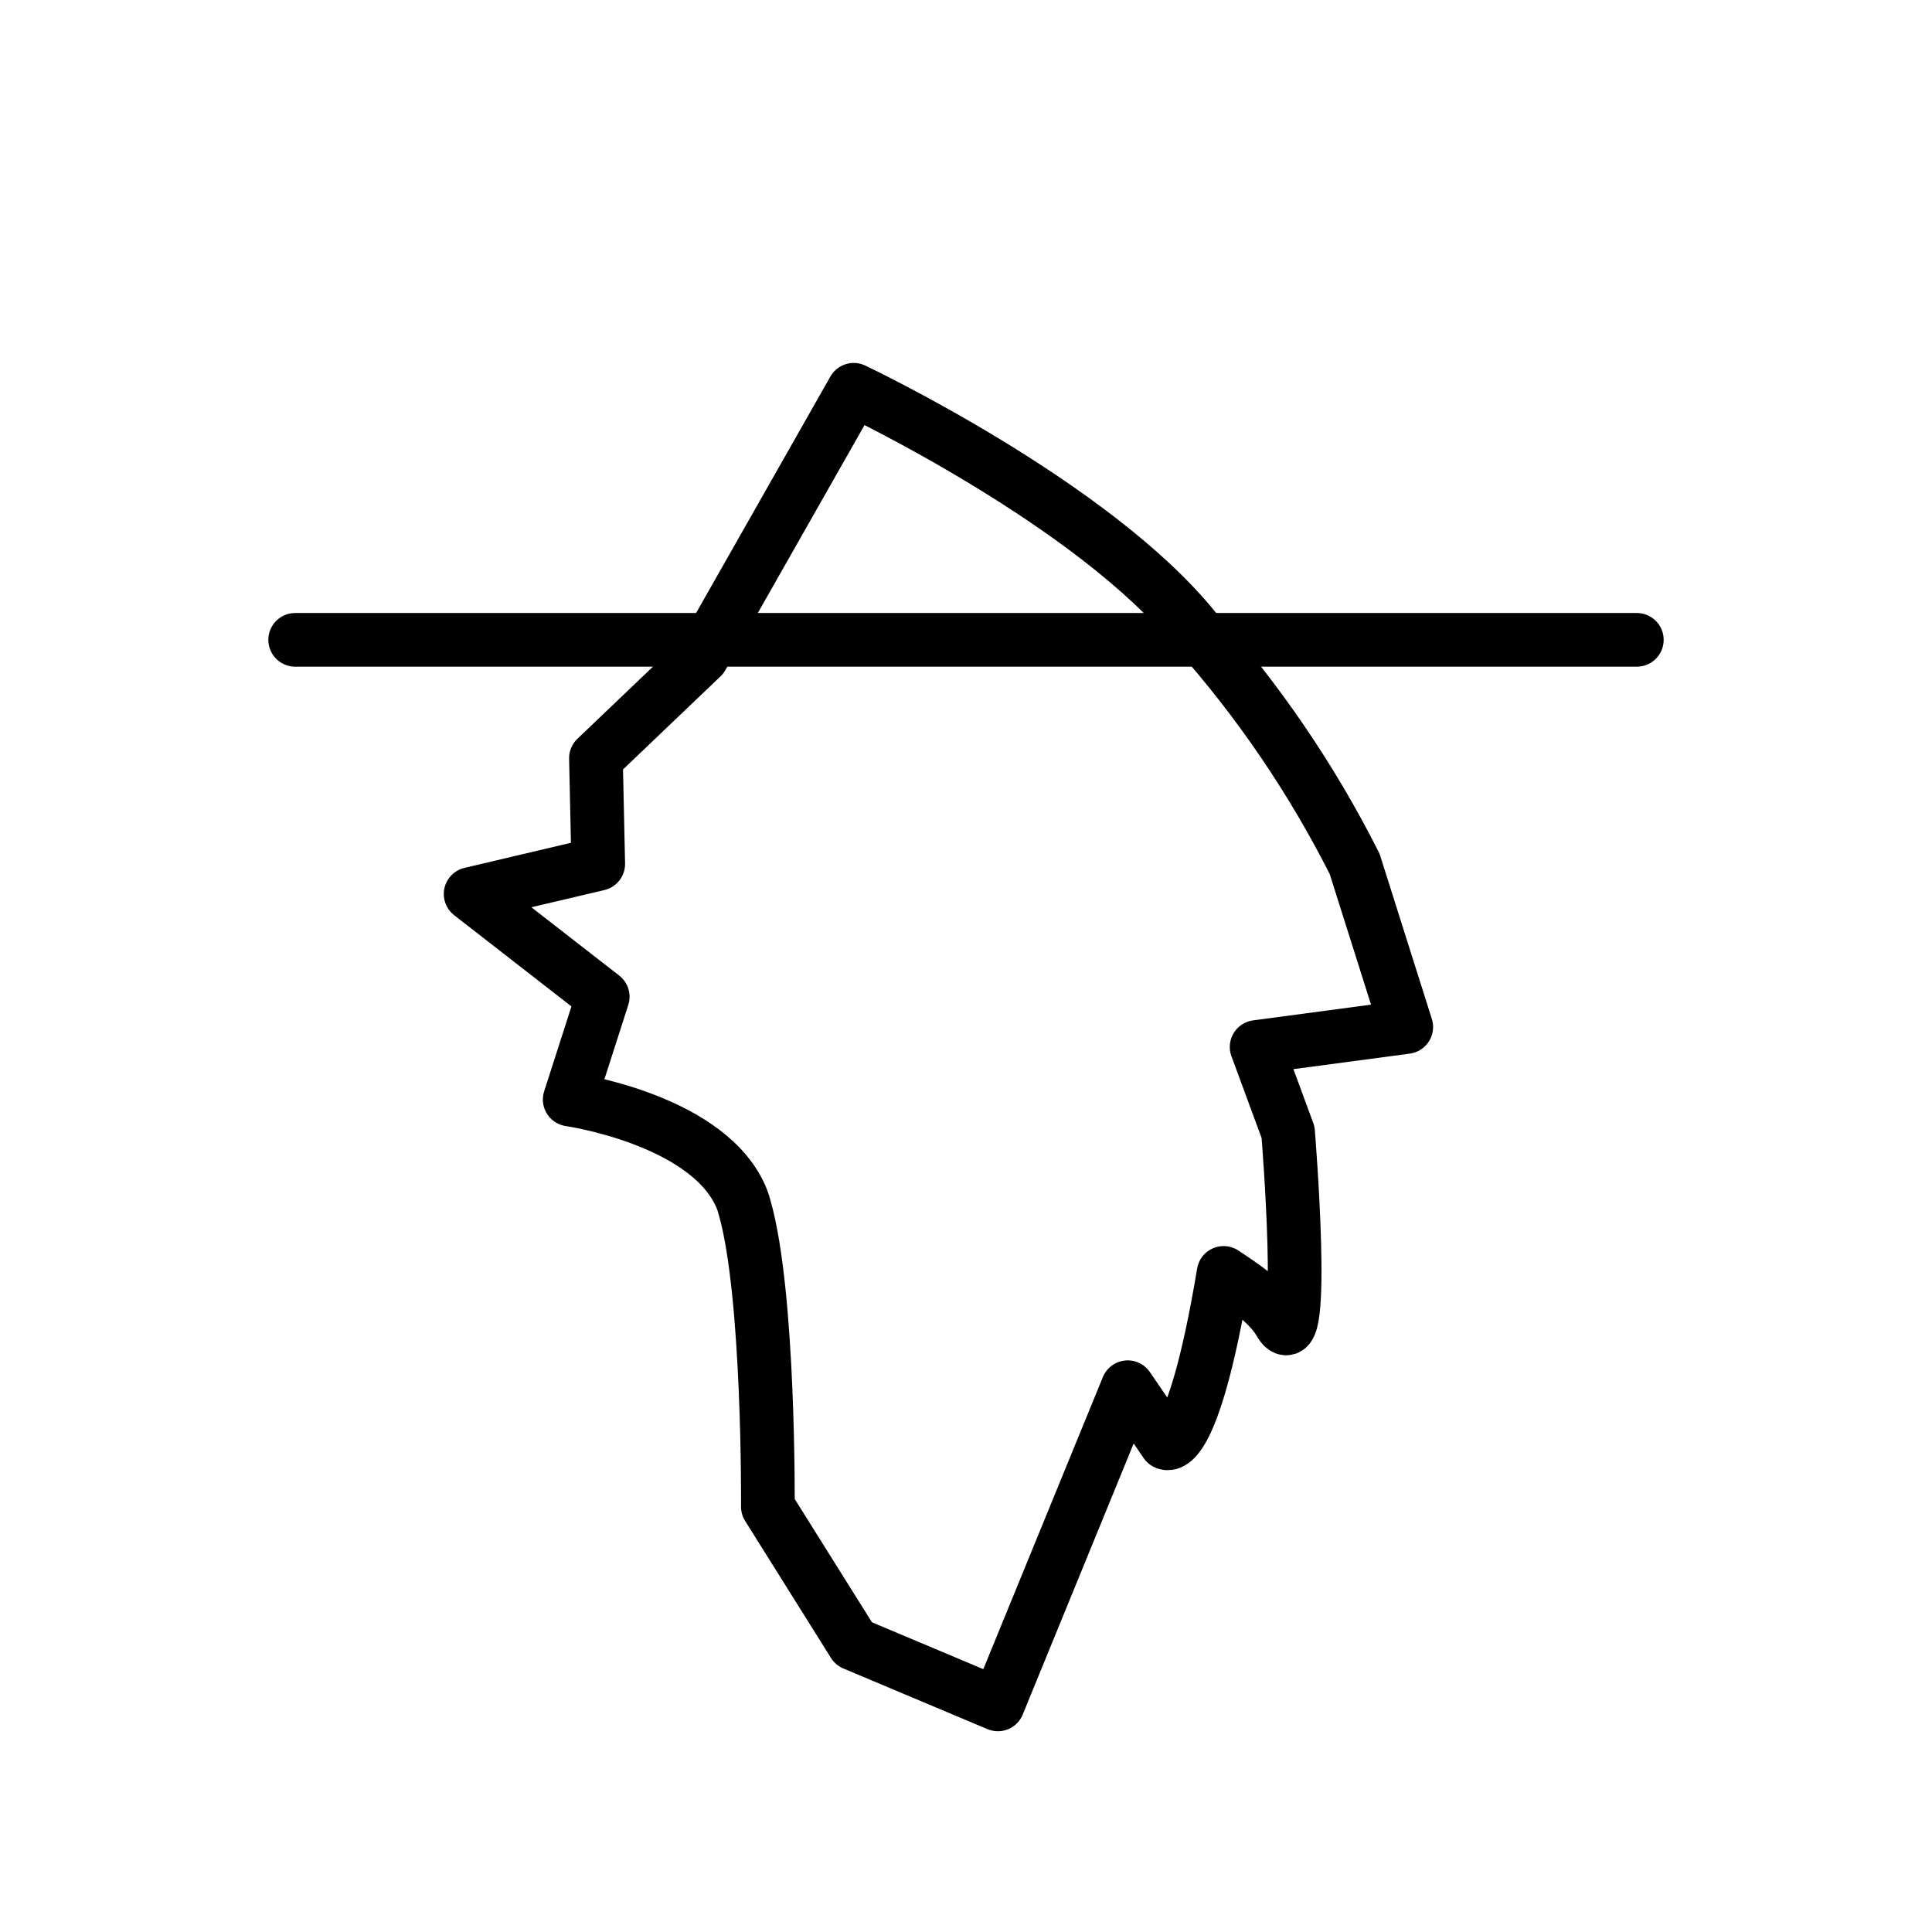 <svg id="emoji" viewBox="0 0 72 72" version="1.1" xmlns="http://www.w3.org/2000/svg">
  <g id="line">
    <line x1="11" x2="61" y1="23.845" y2="23.845" fill="none" stroke="#000000" stroke-linecap="round" stroke-linejoin="round" stroke-width="2"/>
    <path fill="none" stroke="#000000" stroke-linecap="round" stroke-linejoin="round" stroke-width="2" d="M22.462,37.146 l-1.231,3.83c0,0,4.923,0.702,6.301,3.45c0.094,0.183,0.167,0.376,0.217,0.575 c0.926,3.226,0.867,11.149,0.867,11.149l3.2,5.107l5.372,2.261l4.839-11.821l1.418,2.076 c0,0,0.985,0.663,2.156-6.335c0.72,0.48,1.711,1.129,2.123,1.891c0.985,1.52,0.279-7.134,0.279-7.134 l-1.172-3.177l5.576-0.744l-1.923-6.079c-1.593-3.158-3.592-6.094-5.947-8.732 c-3.781-4.707-12.721-8.937-12.721-8.937l-5.654,9.956l-3.953,3.774l0.086,3.94l-4.756,1.121L22.462,37.146z"/>
  </g>
</svg>
